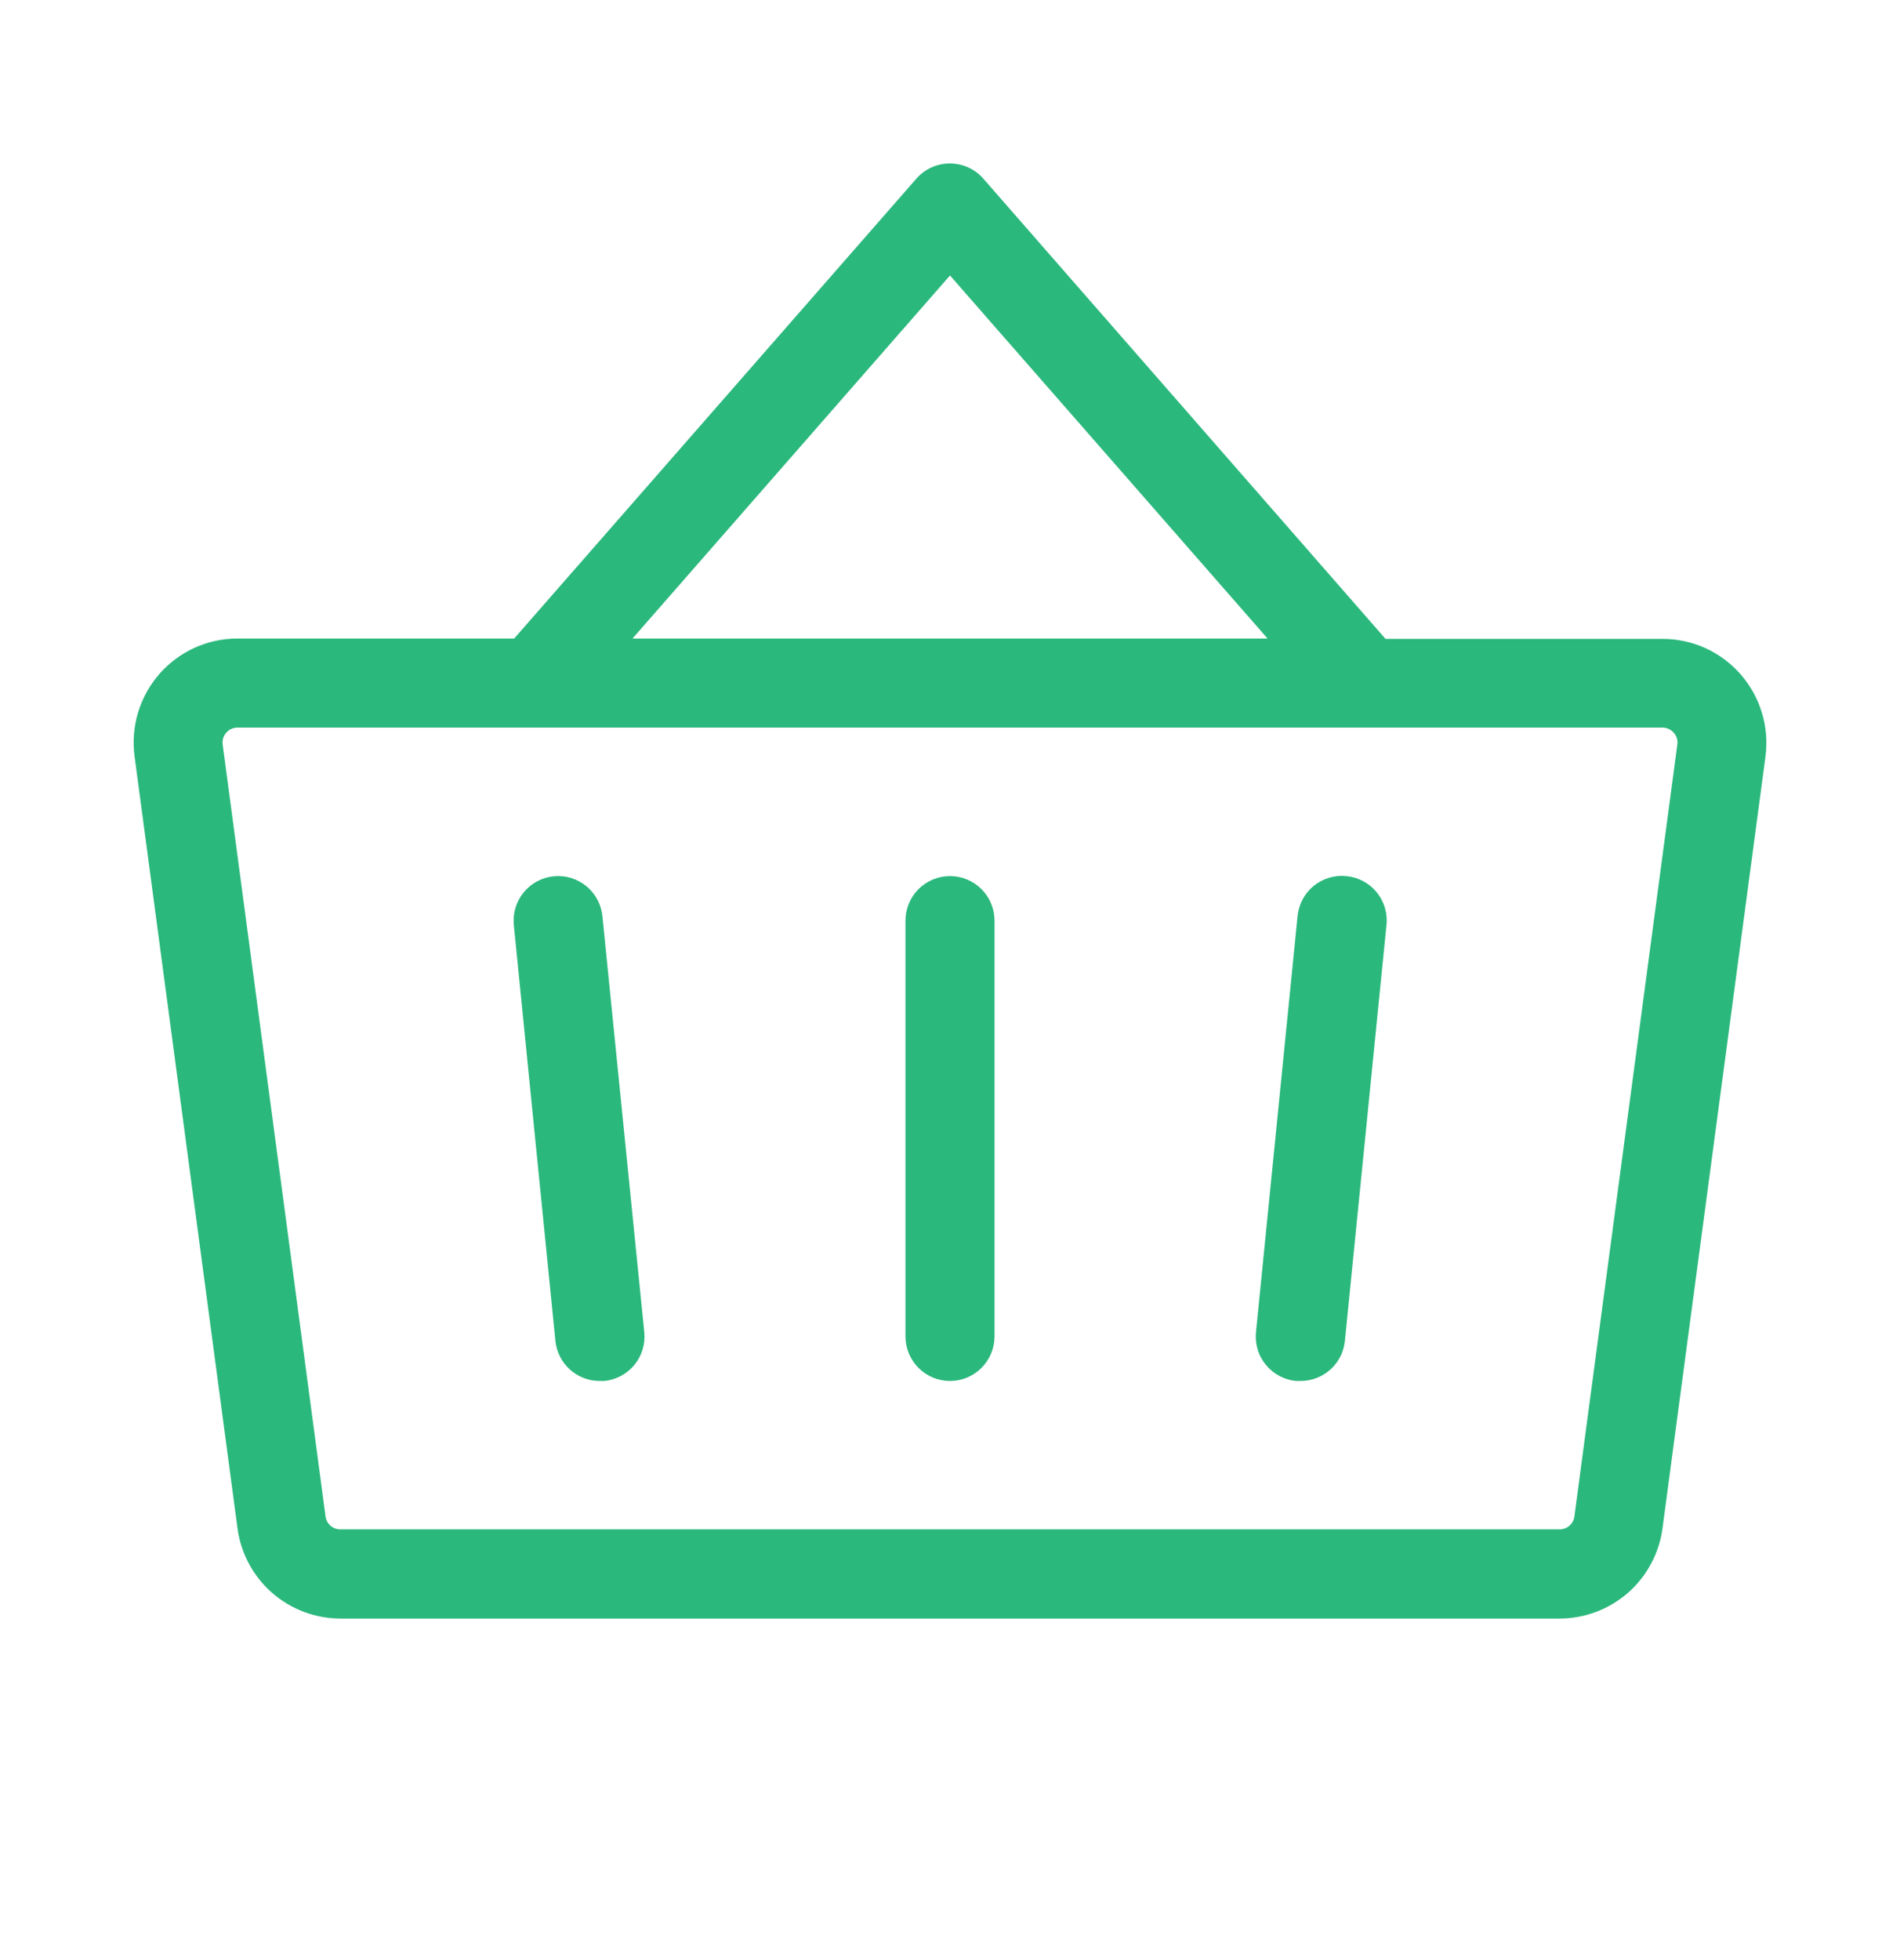 <svg width="32" height="33" viewBox="0 0 32 33" fill="none" xmlns="http://www.w3.org/2000/svg">
<g id="Basket">
<path id="Vector" d="M16.75 15.5V22.5C16.75 22.698 16.671 22.889 16.53 23.03C16.39 23.171 16.199 23.25 16 23.25C15.801 23.25 15.61 23.171 15.47 23.03C15.329 22.889 15.25 22.698 15.25 22.5V15.5C15.25 15.301 15.329 15.11 15.47 14.969C15.61 14.829 15.801 14.75 16 14.75C16.199 14.75 16.39 14.829 16.53 14.969C16.671 15.11 16.75 15.301 16.75 15.5ZM29.735 12.731L28 25.731C27.944 26.151 27.737 26.537 27.419 26.816C27.1 27.095 26.69 27.249 26.266 27.25H5.734C5.31 27.249 4.9 27.095 4.582 26.816C4.263 26.537 4.056 26.151 4 25.731L2.266 12.731C2.233 12.484 2.254 12.232 2.326 11.994C2.398 11.755 2.52 11.535 2.684 11.347C2.848 11.16 3.05 11.009 3.277 10.906C3.504 10.803 3.751 10.75 4 10.75H8.66L15.435 3.006C15.505 2.926 15.592 2.862 15.689 2.818C15.786 2.775 15.891 2.752 15.998 2.752C16.104 2.752 16.209 2.775 16.306 2.818C16.403 2.862 16.49 2.926 16.56 3.006L23.335 10.756H28C28.249 10.756 28.496 10.809 28.723 10.912C28.95 11.015 29.152 11.166 29.316 11.353C29.48 11.541 29.602 11.761 29.674 12C29.747 12.239 29.767 12.49 29.734 12.737L29.735 12.731ZM10.653 10.75H21.348L16 4.638L10.653 10.75ZM28.188 12.335C28.164 12.308 28.135 12.287 28.103 12.272C28.071 12.257 28.036 12.25 28 12.25H4C3.964 12.249 3.929 12.257 3.896 12.272C3.864 12.286 3.835 12.308 3.811 12.335C3.788 12.361 3.77 12.393 3.759 12.427C3.749 12.461 3.746 12.497 3.75 12.532L5.483 25.532C5.491 25.592 5.521 25.648 5.567 25.688C5.613 25.727 5.672 25.749 5.733 25.748H26.266C26.327 25.749 26.386 25.727 26.432 25.688C26.478 25.648 26.508 25.592 26.516 25.532L28.25 12.532C28.255 12.497 28.252 12.46 28.241 12.426C28.23 12.392 28.212 12.361 28.188 12.335ZM22.675 14.75C22.577 14.74 22.478 14.749 22.384 14.778C22.29 14.806 22.202 14.853 22.125 14.915C22.049 14.977 21.986 15.054 21.939 15.141C21.893 15.228 21.864 15.323 21.854 15.421L21.154 22.421C21.143 22.52 21.152 22.619 21.18 22.714C21.207 22.81 21.254 22.898 21.317 22.975C21.379 23.052 21.456 23.116 21.543 23.163C21.631 23.21 21.726 23.24 21.825 23.25H21.901C22.088 23.251 22.268 23.182 22.407 23.057C22.546 22.932 22.633 22.76 22.651 22.575L23.351 15.575C23.362 15.476 23.352 15.376 23.324 15.281C23.295 15.186 23.248 15.098 23.186 15.021C23.123 14.944 23.045 14.881 22.957 14.834C22.87 14.788 22.774 14.759 22.675 14.75ZM10.146 15.425C10.126 15.227 10.029 15.045 9.875 14.919C9.721 14.793 9.523 14.733 9.325 14.753C9.127 14.773 8.945 14.871 8.819 15.025C8.693 15.179 8.634 15.377 8.654 15.575L9.354 22.575C9.372 22.76 9.46 22.932 9.598 23.057C9.737 23.182 9.917 23.251 10.104 23.25H10.18C10.278 23.24 10.373 23.211 10.46 23.164C10.547 23.117 10.623 23.054 10.686 22.978C10.748 22.902 10.795 22.814 10.823 22.72C10.852 22.625 10.861 22.526 10.851 22.428L10.146 15.425Z" fill="#2BB87D"/>
</g>
</svg>
